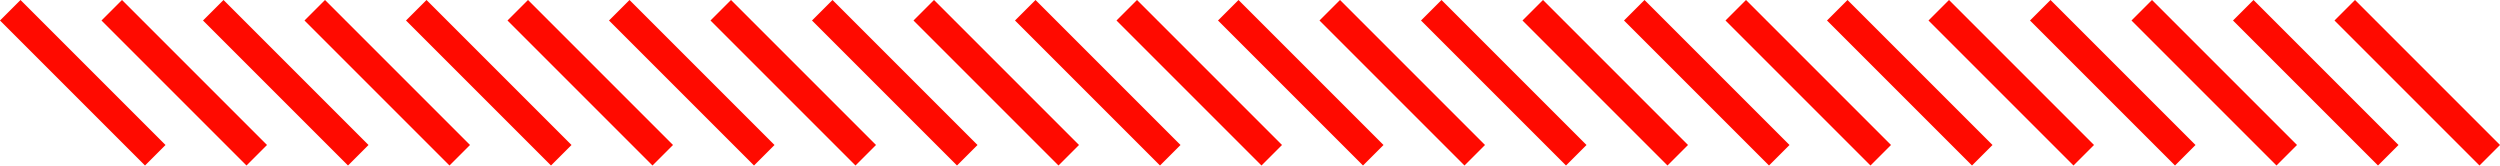 <svg xmlns="http://www.w3.org/2000/svg" width="344.828" height="22.828" viewBox="0 0 344.828 22.828">
  <g id="Group_115" data-name="Group 115" transform="translate(-157.086 -4300.086)">
    <line id="Line_31" data-name="Line 31" x2="20" y2="20" transform="translate(326.5 4301.5)" fill="none" stroke="#ff0a00" stroke-width="4"/>
    <line id="Line_32" data-name="Line 32" x2="20" y2="20" transform="translate(354.5 4301.5)" fill="none" stroke="#ff0a00" stroke-width="4"/>
    <line id="Line_33" data-name="Line 33" x2="20" y2="20" transform="translate(340.5 4301.5)" fill="none" stroke="#ff0a00" stroke-width="4"/>
    <line id="Line_34" data-name="Line 34" x2="20" y2="20" transform="translate(368.5 4301.5)" fill="none" stroke="#ff0a00" stroke-width="4"/>
    <line id="Line_35" data-name="Line 35" x2="20" y2="20" transform="translate(396.5 4301.5)" fill="none" stroke="#ff0a00" stroke-width="4"/>
    <line id="Line_36" data-name="Line 36" x2="20" y2="20" transform="translate(382.5 4301.5)" fill="none" stroke="#ff0a00" stroke-width="4"/>
    <line id="Line_37" data-name="Line 37" x2="20" y2="20" transform="translate(410.5 4301.5)" fill="none" stroke="#ff0a00" stroke-width="4"/>
    <line id="Line_38" data-name="Line 38" x2="20" y2="20" transform="translate(438.5 4301.5)" fill="none" stroke="#ff0a00" stroke-width="4"/>
    <line id="Line_39" data-name="Line 39" x2="20" y2="20" transform="translate(424.5 4301.5)" fill="none" stroke="#ff0a00" stroke-width="4"/>
    <line id="Line_40" data-name="Line 40" x2="20" y2="20" transform="translate(452.5 4301.5)" fill="none" stroke="#ff0a00" stroke-width="4"/>
    <line id="Line_41" data-name="Line 41" x2="20" y2="20" transform="translate(480.5 4301.5)" fill="none" stroke="#ff0a00" stroke-width="4"/>
    <line id="Line_42" data-name="Line 42" x2="20" y2="20" transform="translate(466.5 4301.5)" fill="none" stroke="#ff0a00" stroke-width="4"/>
    <line id="Line_43" data-name="Line 43" x2="20" y2="20" transform="translate(158.5 4301.5)" fill="none" stroke="#ff0a00" stroke-width="4"/>
    <line id="Line_44" data-name="Line 44" x2="20" y2="20" transform="translate(186.5 4301.5)" fill="none" stroke="#ff0a00" stroke-width="4"/>
    <line id="Line_45" data-name="Line 45" x2="20" y2="20" transform="translate(172.5 4301.5)" fill="none" stroke="#ff0a00" stroke-width="4"/>
    <line id="Line_46" data-name="Line 46" x2="20" y2="20" transform="translate(200.5 4301.5)" fill="none" stroke="#ff0a00" stroke-width="4"/>
    <line id="Line_47" data-name="Line 47" x2="20" y2="20" transform="translate(228.5 4301.5)" fill="none" stroke="#ff0a00" stroke-width="4"/>
    <line id="Line_48" data-name="Line 48" x2="20" y2="20" transform="translate(214.5 4301.5)" fill="none" stroke="#ff0a00" stroke-width="4"/>
    <line id="Line_49" data-name="Line 49" x2="20" y2="20" transform="translate(242.5 4301.5)" fill="none" stroke="#ff0a00" stroke-width="4"/>
    <line id="Line_50" data-name="Line 50" x2="20" y2="20" transform="translate(270.5 4301.5)" fill="none" stroke="#ff0a00" stroke-width="4"/>
    <line id="Line_51" data-name="Line 51" x2="20" y2="20" transform="translate(256.5 4301.5)" fill="none" stroke="#ff0a00" stroke-width="4"/>
    <line id="Line_52" data-name="Line 52" x2="20" y2="20" transform="translate(284.5 4301.5)" fill="none" stroke="#ff0a00" stroke-width="4"/>
    <line id="Line_53" data-name="Line 53" x2="20" y2="20" transform="translate(312.5 4301.5)" fill="none" stroke="#ff0a00" stroke-width="4"/>
    <line id="Line_54" data-name="Line 54" x2="20" y2="20" transform="translate(298.5 4301.5)" fill="none" stroke="#ff0a00" stroke-width="4"/>
  </g>
</svg>
